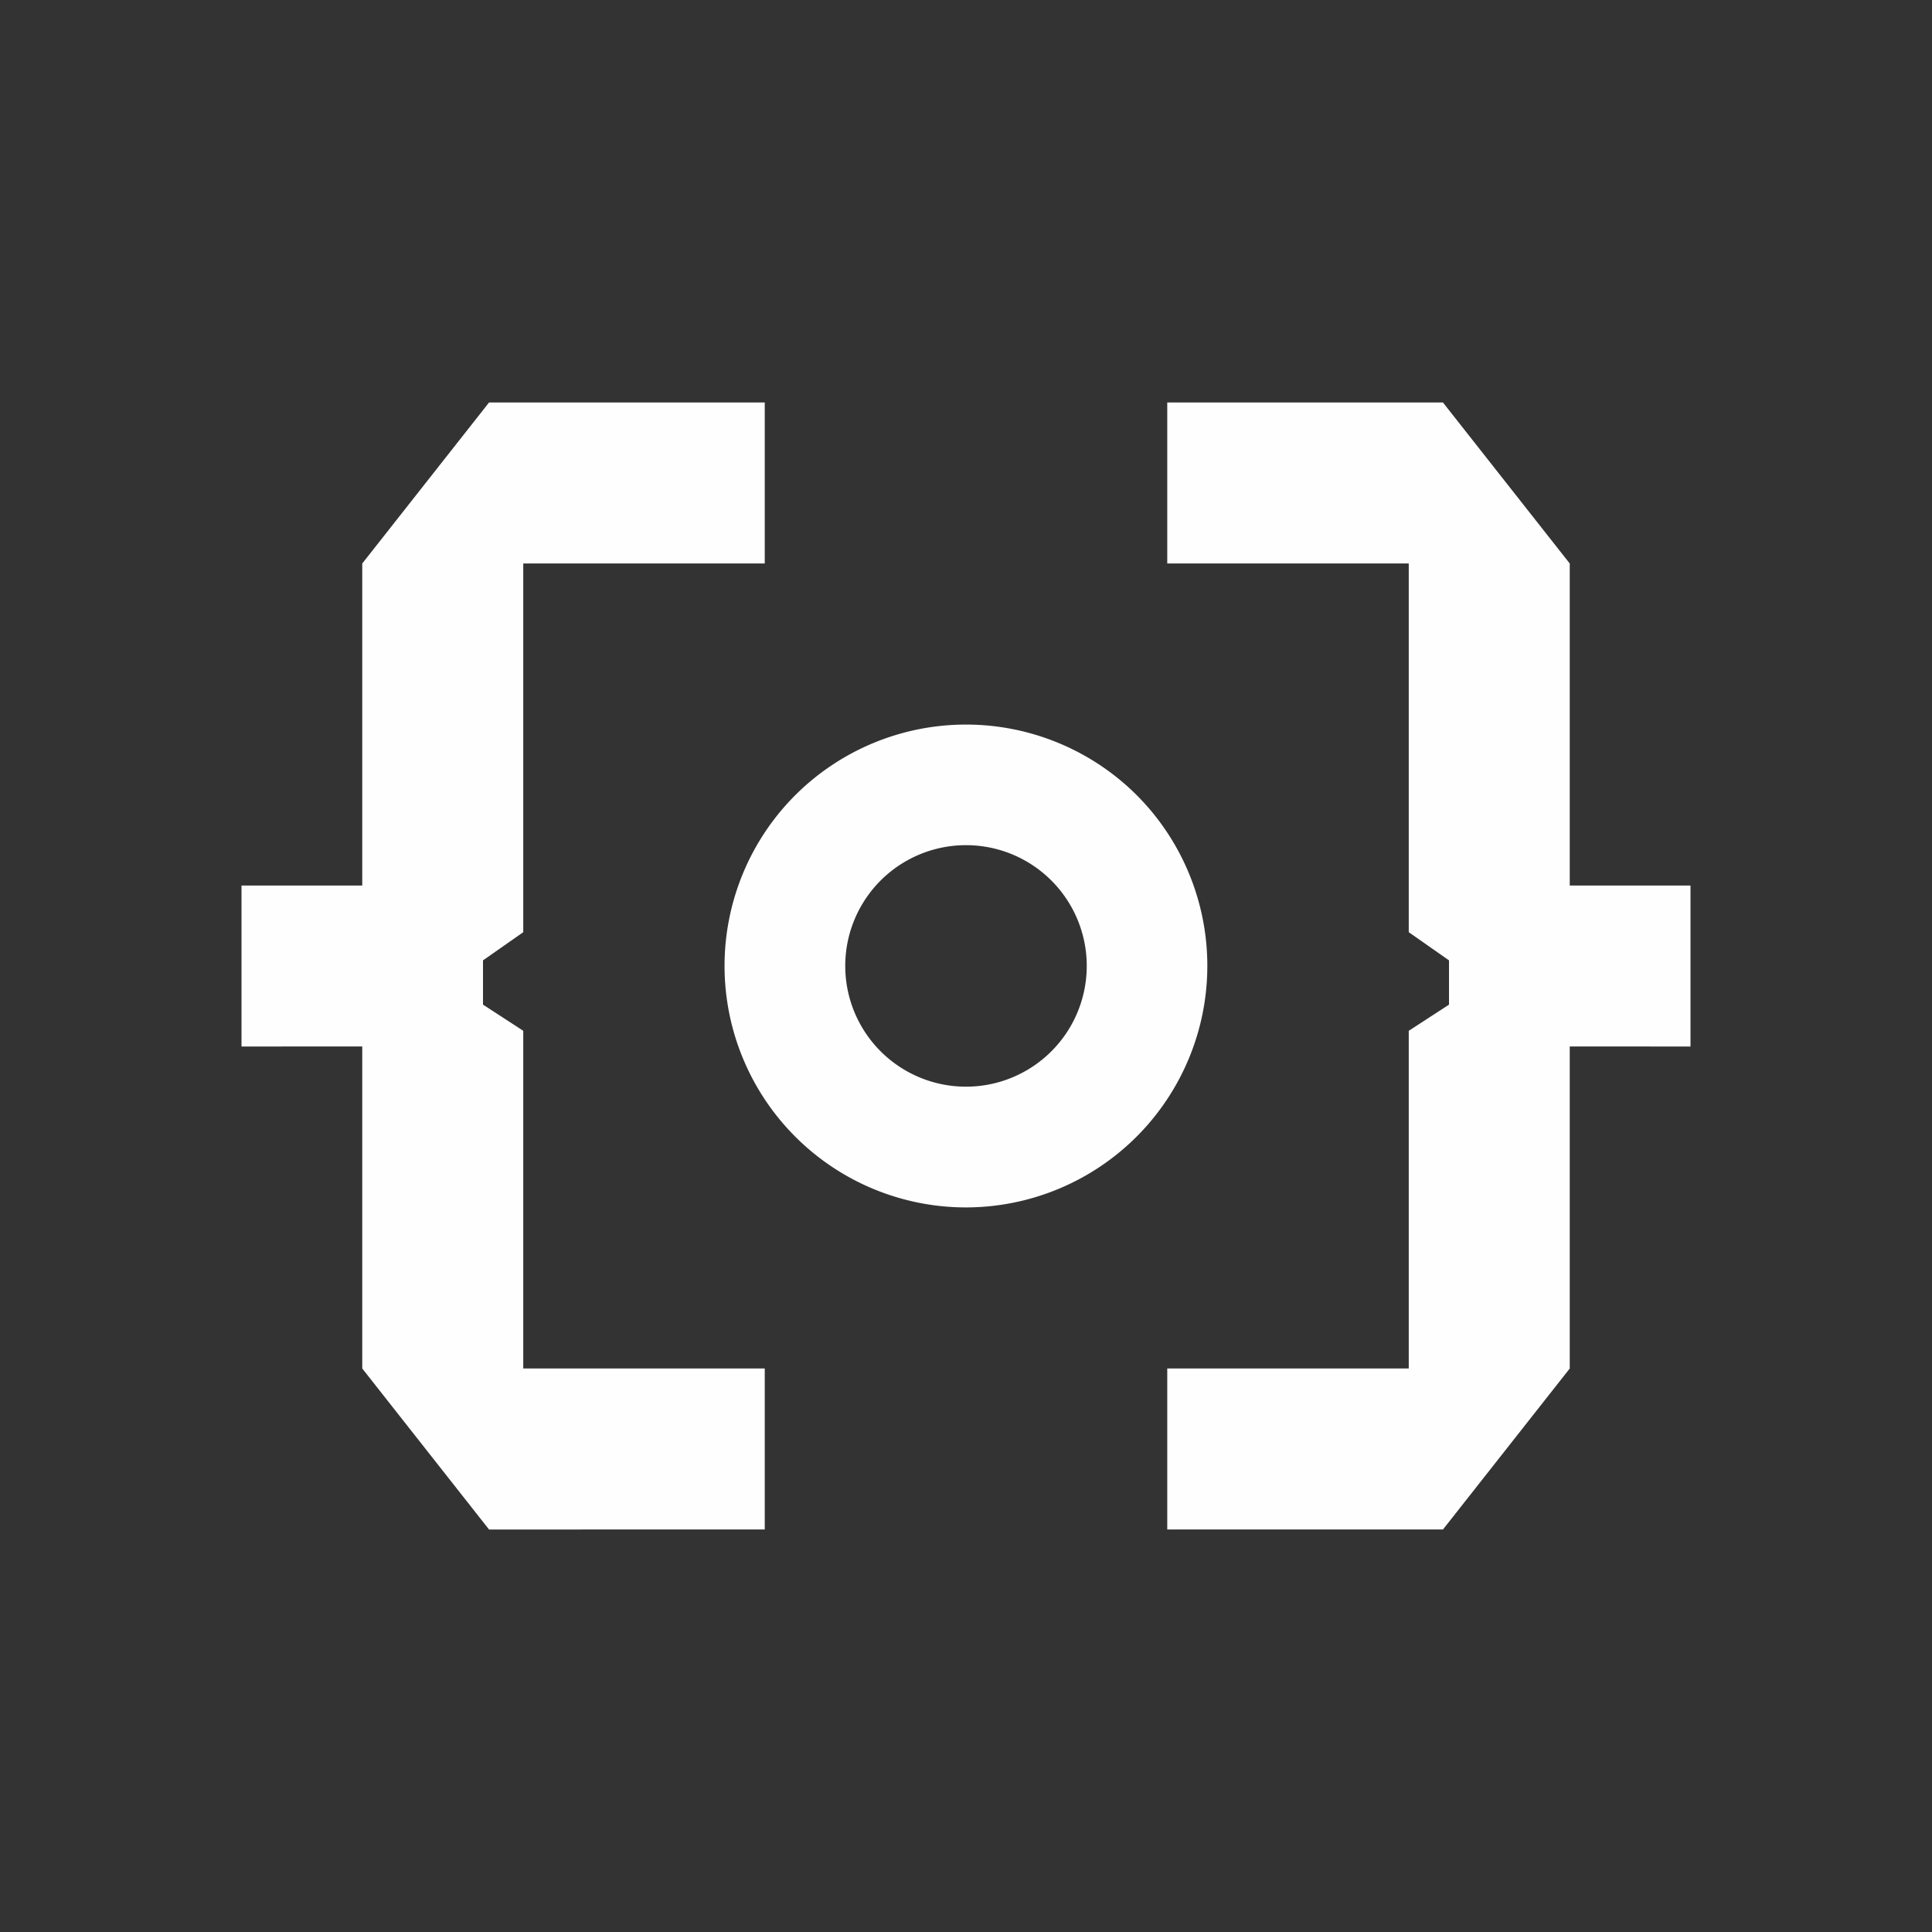 <svg xmlns="http://www.w3.org/2000/svg" width="1em" height="1em" viewBox="0 0 24 24"><rect x="0" y="0" width="24" height="24" fill="#333333" stroke="none"/><g fill="#FEFEFE"><path d="M6.075 5H9.5v2h-3v4.58l-.5.35v.55l.5.325V17h3v2H6.075L4.5 17v-4H3v-2h1.5V7zm11.85 0H14.5v2h3v4.58l.5.35v.55l-.5.325V17h-3v2h3.425l1.575-2v-4H21v-2h-1.5V7z"/><path fill-rule="evenodd" d="M12 14.999a3.001 3.001 0 0 0 2.121-5.121a3.003 3.003 0 0 0-4.242 0A3 3 0 0 0 12 14.999m0-1.5a1.5 1.5 0 1 0 0-3a1.5 1.5 0 0 0 0 3" clip-rule="evenodd"/></g></svg>